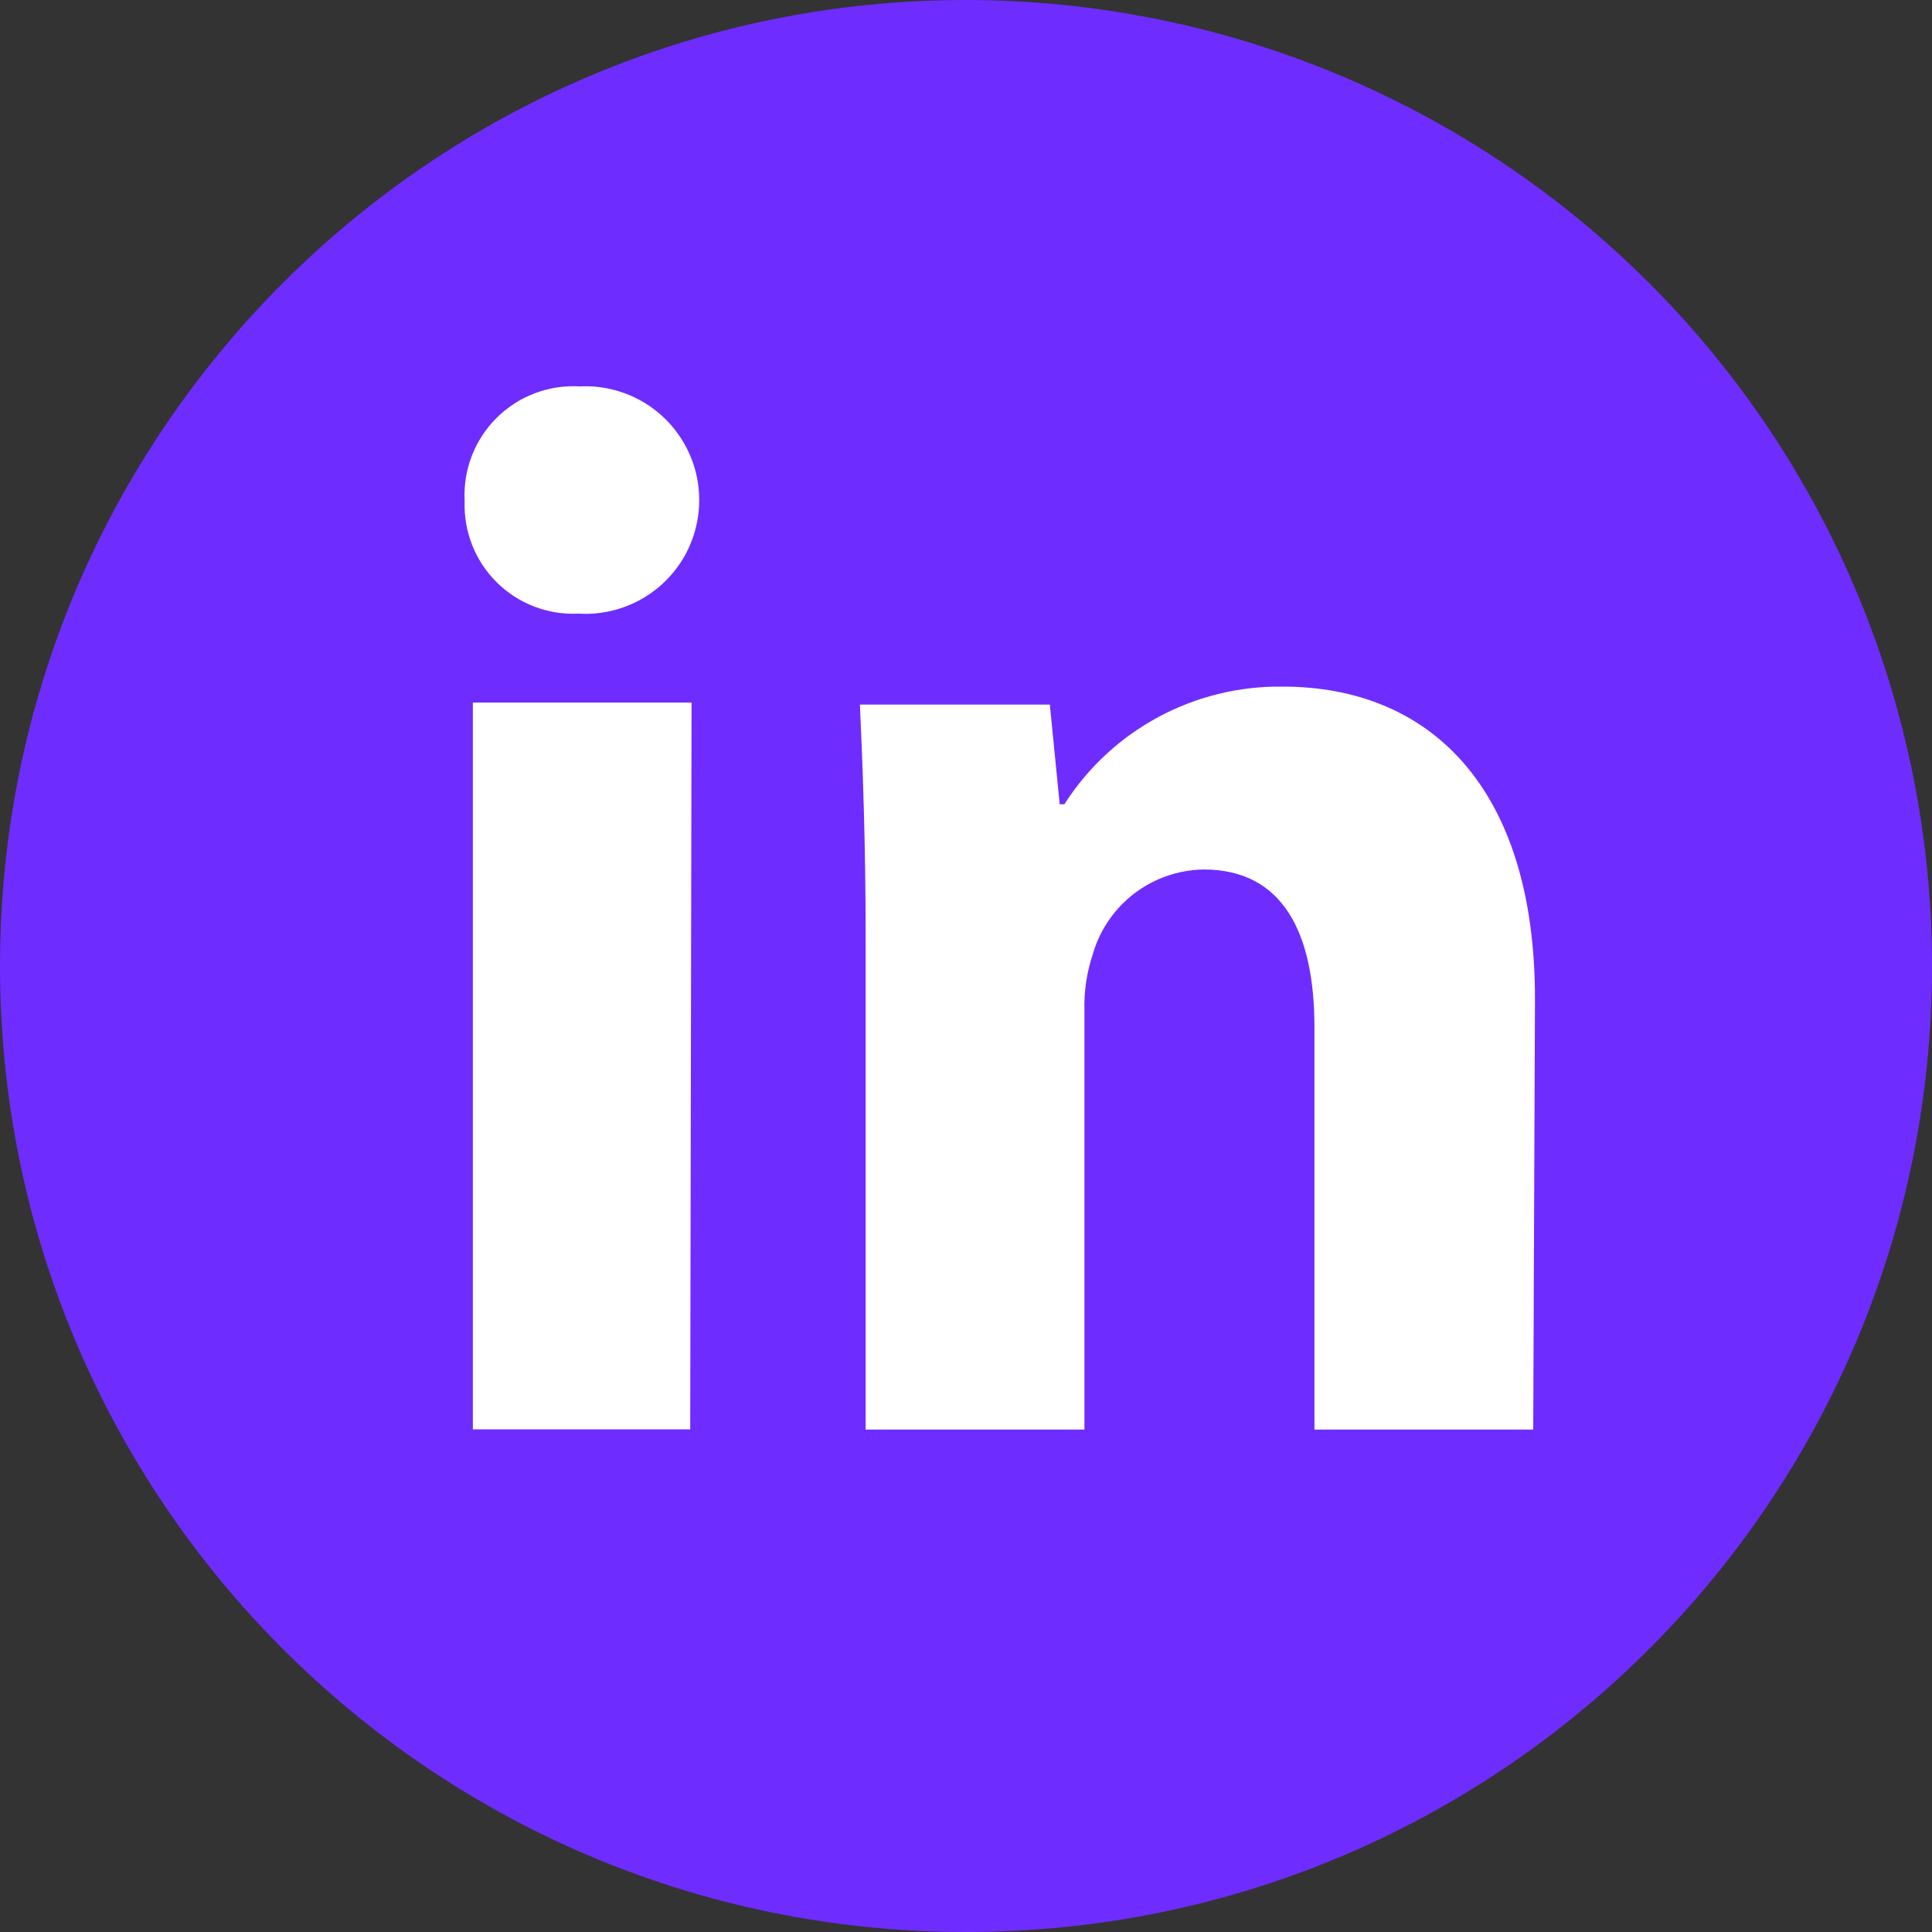 <svg width="20" height="20" viewBox="0 0 20 20" fill="none" xmlns="http://www.w3.org/2000/svg">
<rect x="0" y="0" width="20" height="20" fill="#333333" stroke="none"/>
<rect x="4" y="3" width="12" height="13" fill="white"/>
<path fill-rule="evenodd" clip-rule="evenodd" d="M0 10C0 4.477 4.477 0 10 0C12.652 0 15.196 1.054 17.071 2.929C18.946 4.804 20 7.348 20 10C20 15.523 15.523 20 10 20C4.477 20 0 15.523 0 10ZM4.895 14.797H7.145L7.159 7.273H4.895V14.797ZM5.988 6.352C5.673 6.368 5.366 6.25 5.142 6.028C4.918 5.806 4.798 5.5 4.81 5.185C4.793 4.865 4.913 4.552 5.141 4.326C5.369 4.099 5.682 3.981 6.003 4C6.439 3.979 6.851 4.2 7.073 4.575C7.296 4.95 7.293 5.418 7.066 5.791C6.838 6.163 6.424 6.379 5.988 6.352ZM13.607 14.799H15.872L15.89 10.339C15.89 8.122 14.774 7.108 13.282 7.108C12.367 7.094 11.51 7.555 11.018 8.326H10.97L10.868 7.294H8.902C8.932 7.957 8.961 8.756 8.961 9.693V14.799H11.226V10.463C11.22 10.264 11.25 10.065 11.313 9.876C11.462 9.363 11.928 9.008 12.462 9.001C13.282 9.001 13.607 9.661 13.607 10.631V14.799Z" fill="#6F2CFF"/>
</svg>
